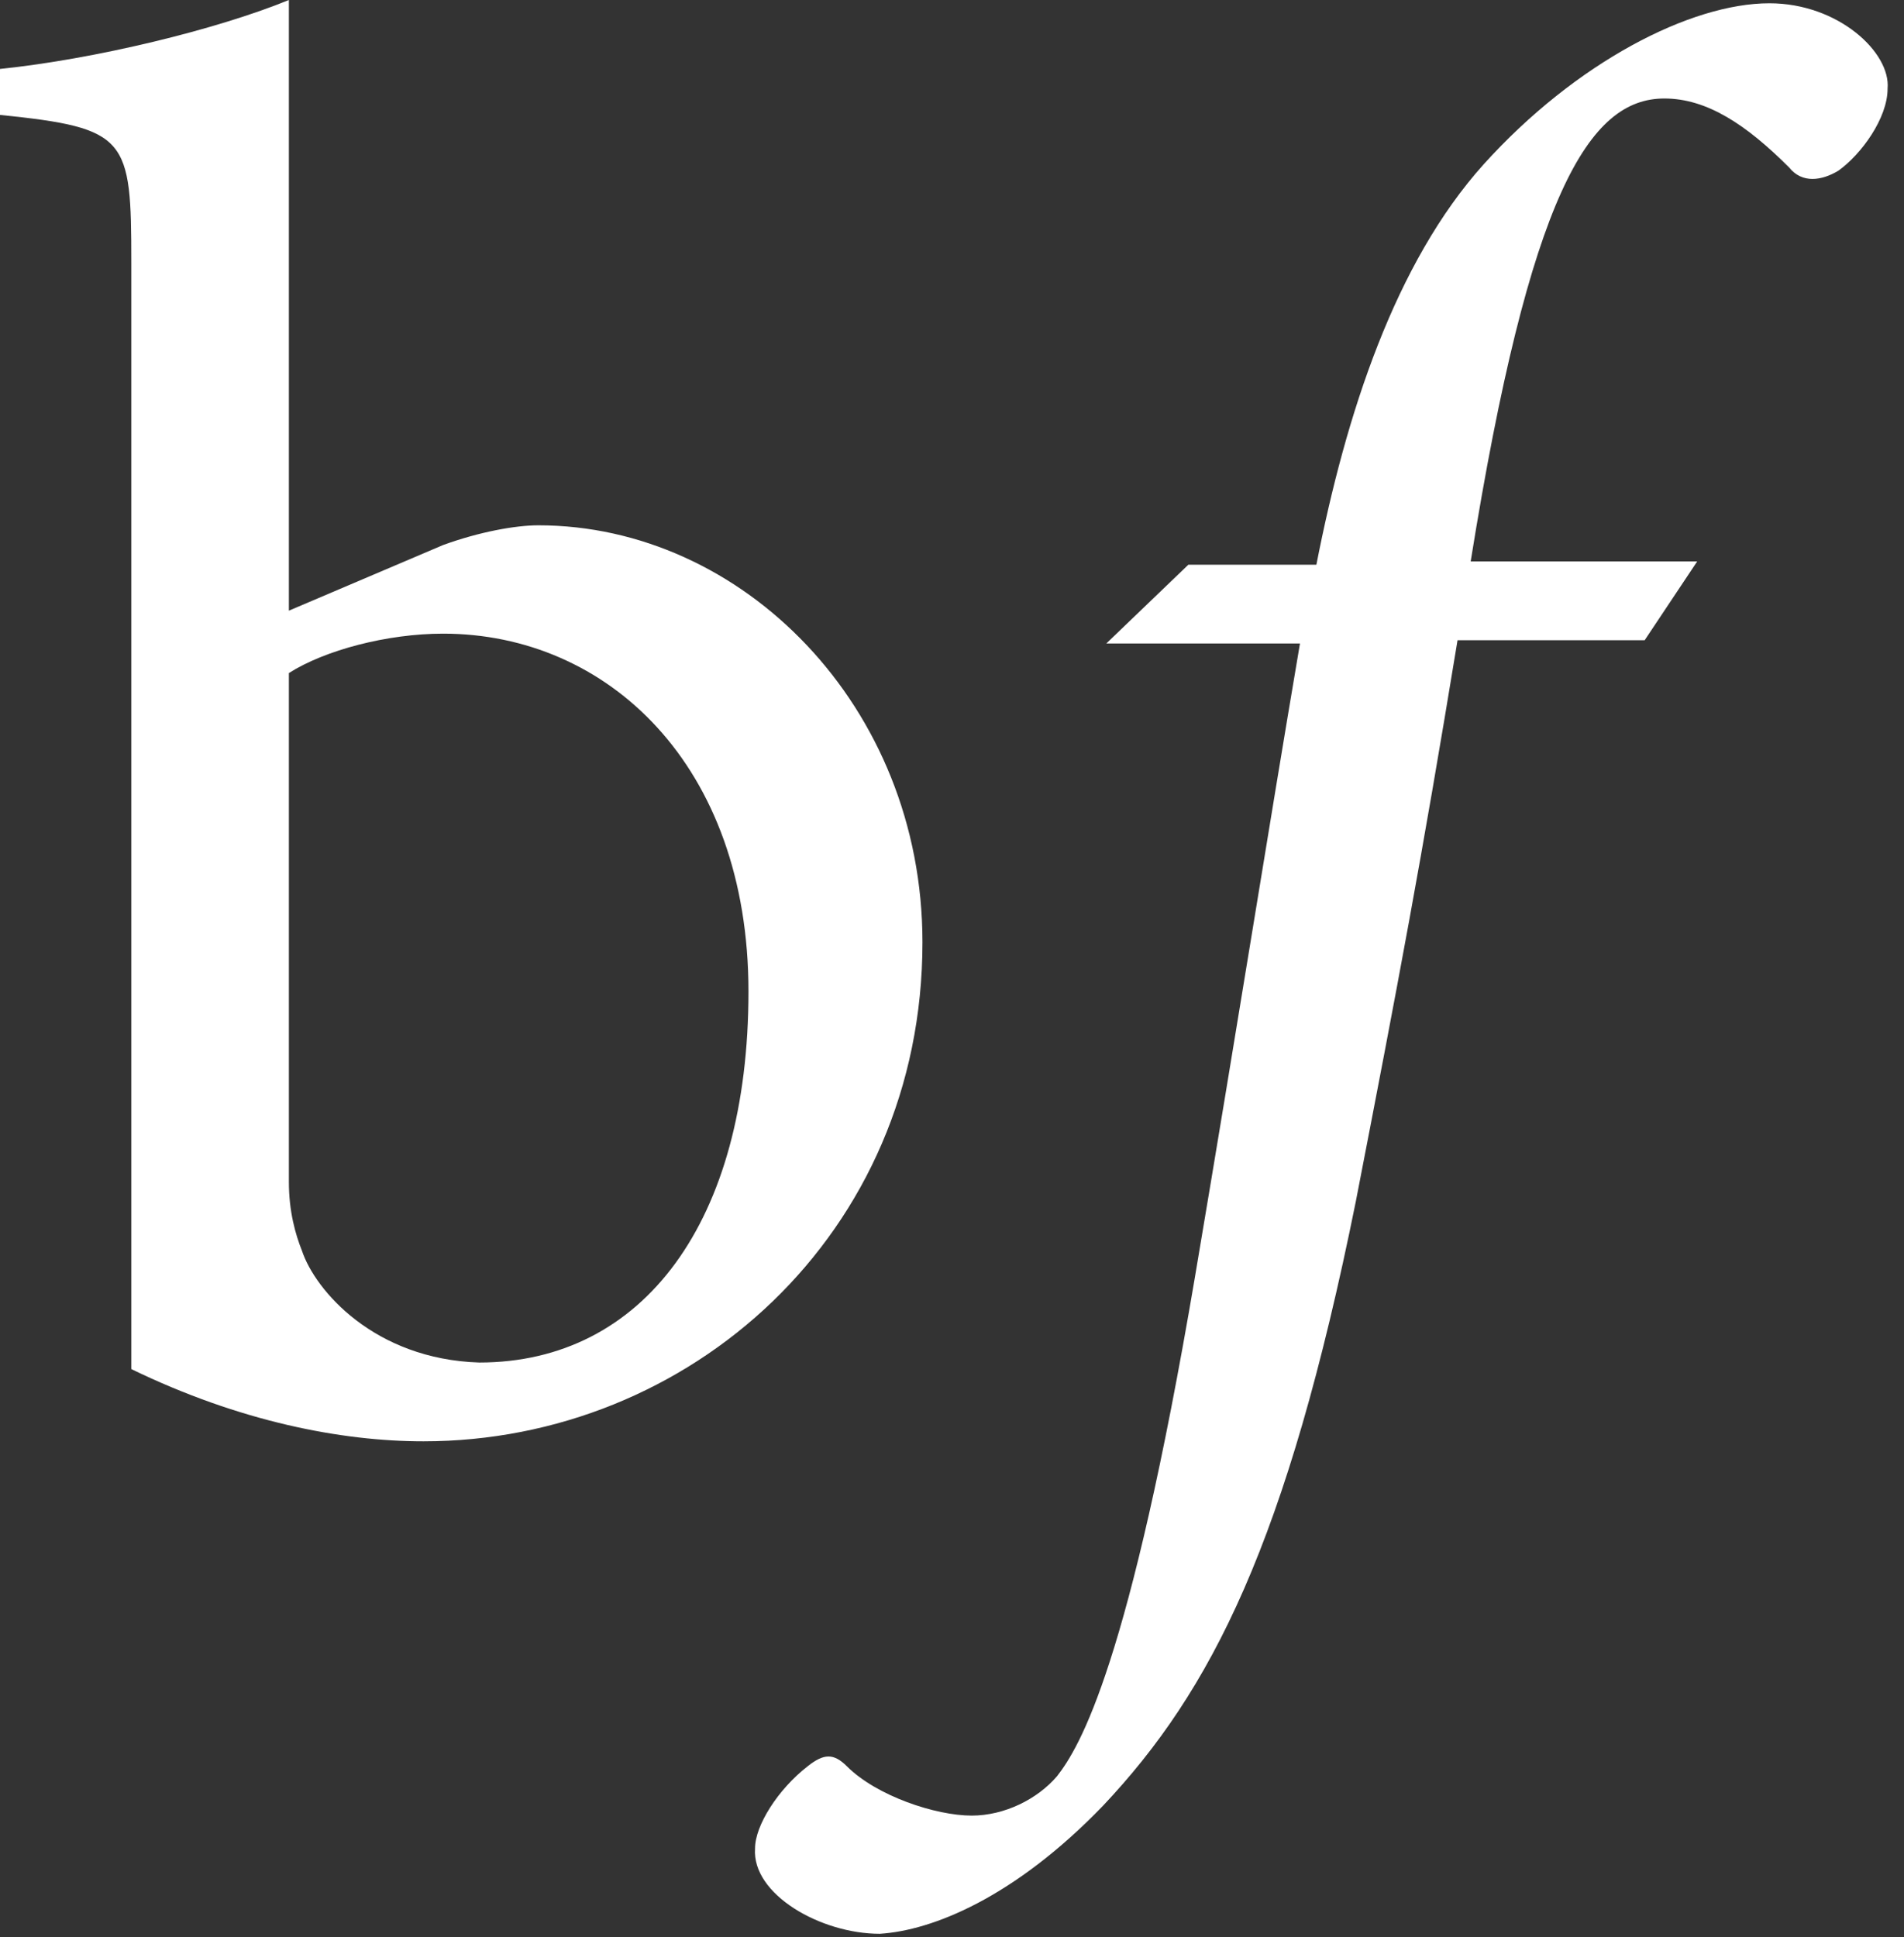<svg width="58" height="59" viewBox="0 0 58 59" fill="none" xmlns="http://www.w3.org/2000/svg">
<rect x="0" y="0" width="58" height="59" fill="#333333" stroke="none"/>
<path d="M4 8V41.7C7.3 43.3 10.4 43.9 12.9 43.9C21 43.9 28.1 37.6 28.1 28.7C28.1 21.5 22.6 16 16.4 16C15.7 16 14.6 16.2 13.5 16.6L8.8 18.6V0C6.6 0.9 2.9 1.8 0 2.1V3.5C3.9 3.9 4 4.2 4 8ZM8.8 20.5C9.9 19.8 11.8 19.3 13.5 19.3C18.5 19.3 22.8 23.3 22.8 30.2C22.8 37.2 19.6 41.5 14.6 41.5C11.4 41.4 9.6 39.3 9.2 38.1C9 37.6 8.8 36.9 8.8 36V20.5Z" fill="white"/>
<path d="M33.6 55C36.9 51.5 39.2 47 41.3 36.6C42.6 29.9 43.3 26.2 44.4 19.5H50.1L51.7 17.1H44.8C46.6 5.9 48.4 3 50.7 3C52 3 53.2 3.8 54.5 5.1C54.9 5.6 55.5 5.5 56 5.2C56.7 4.7 57.5 3.6 57.5 2.7C57.6 1.6 56 0.1 53.9 0.1C51.5 0.1 48 1.9 45.2 5C42.5 8 41 12.6 40.1 17.2H36.2L33.7 19.6H39.6C38.6 25.5 37.8 30.6 36.4 38.9C34.4 50.7 32.9 53.2 32.2 54.1C31.6 54.8 30.6 55.3 29.6 55.3C28.5 55.3 26.7 54.7 25.8 53.8C25.4 53.4 25.1 53.4 24.6 53.8C23.7 54.5 23 55.6 23 56.3C22.9 57.7 25 58.9 26.8 58.9C28.4 58.8 30.9 57.8 33.6 55Z" fill="white"/>
</svg>
